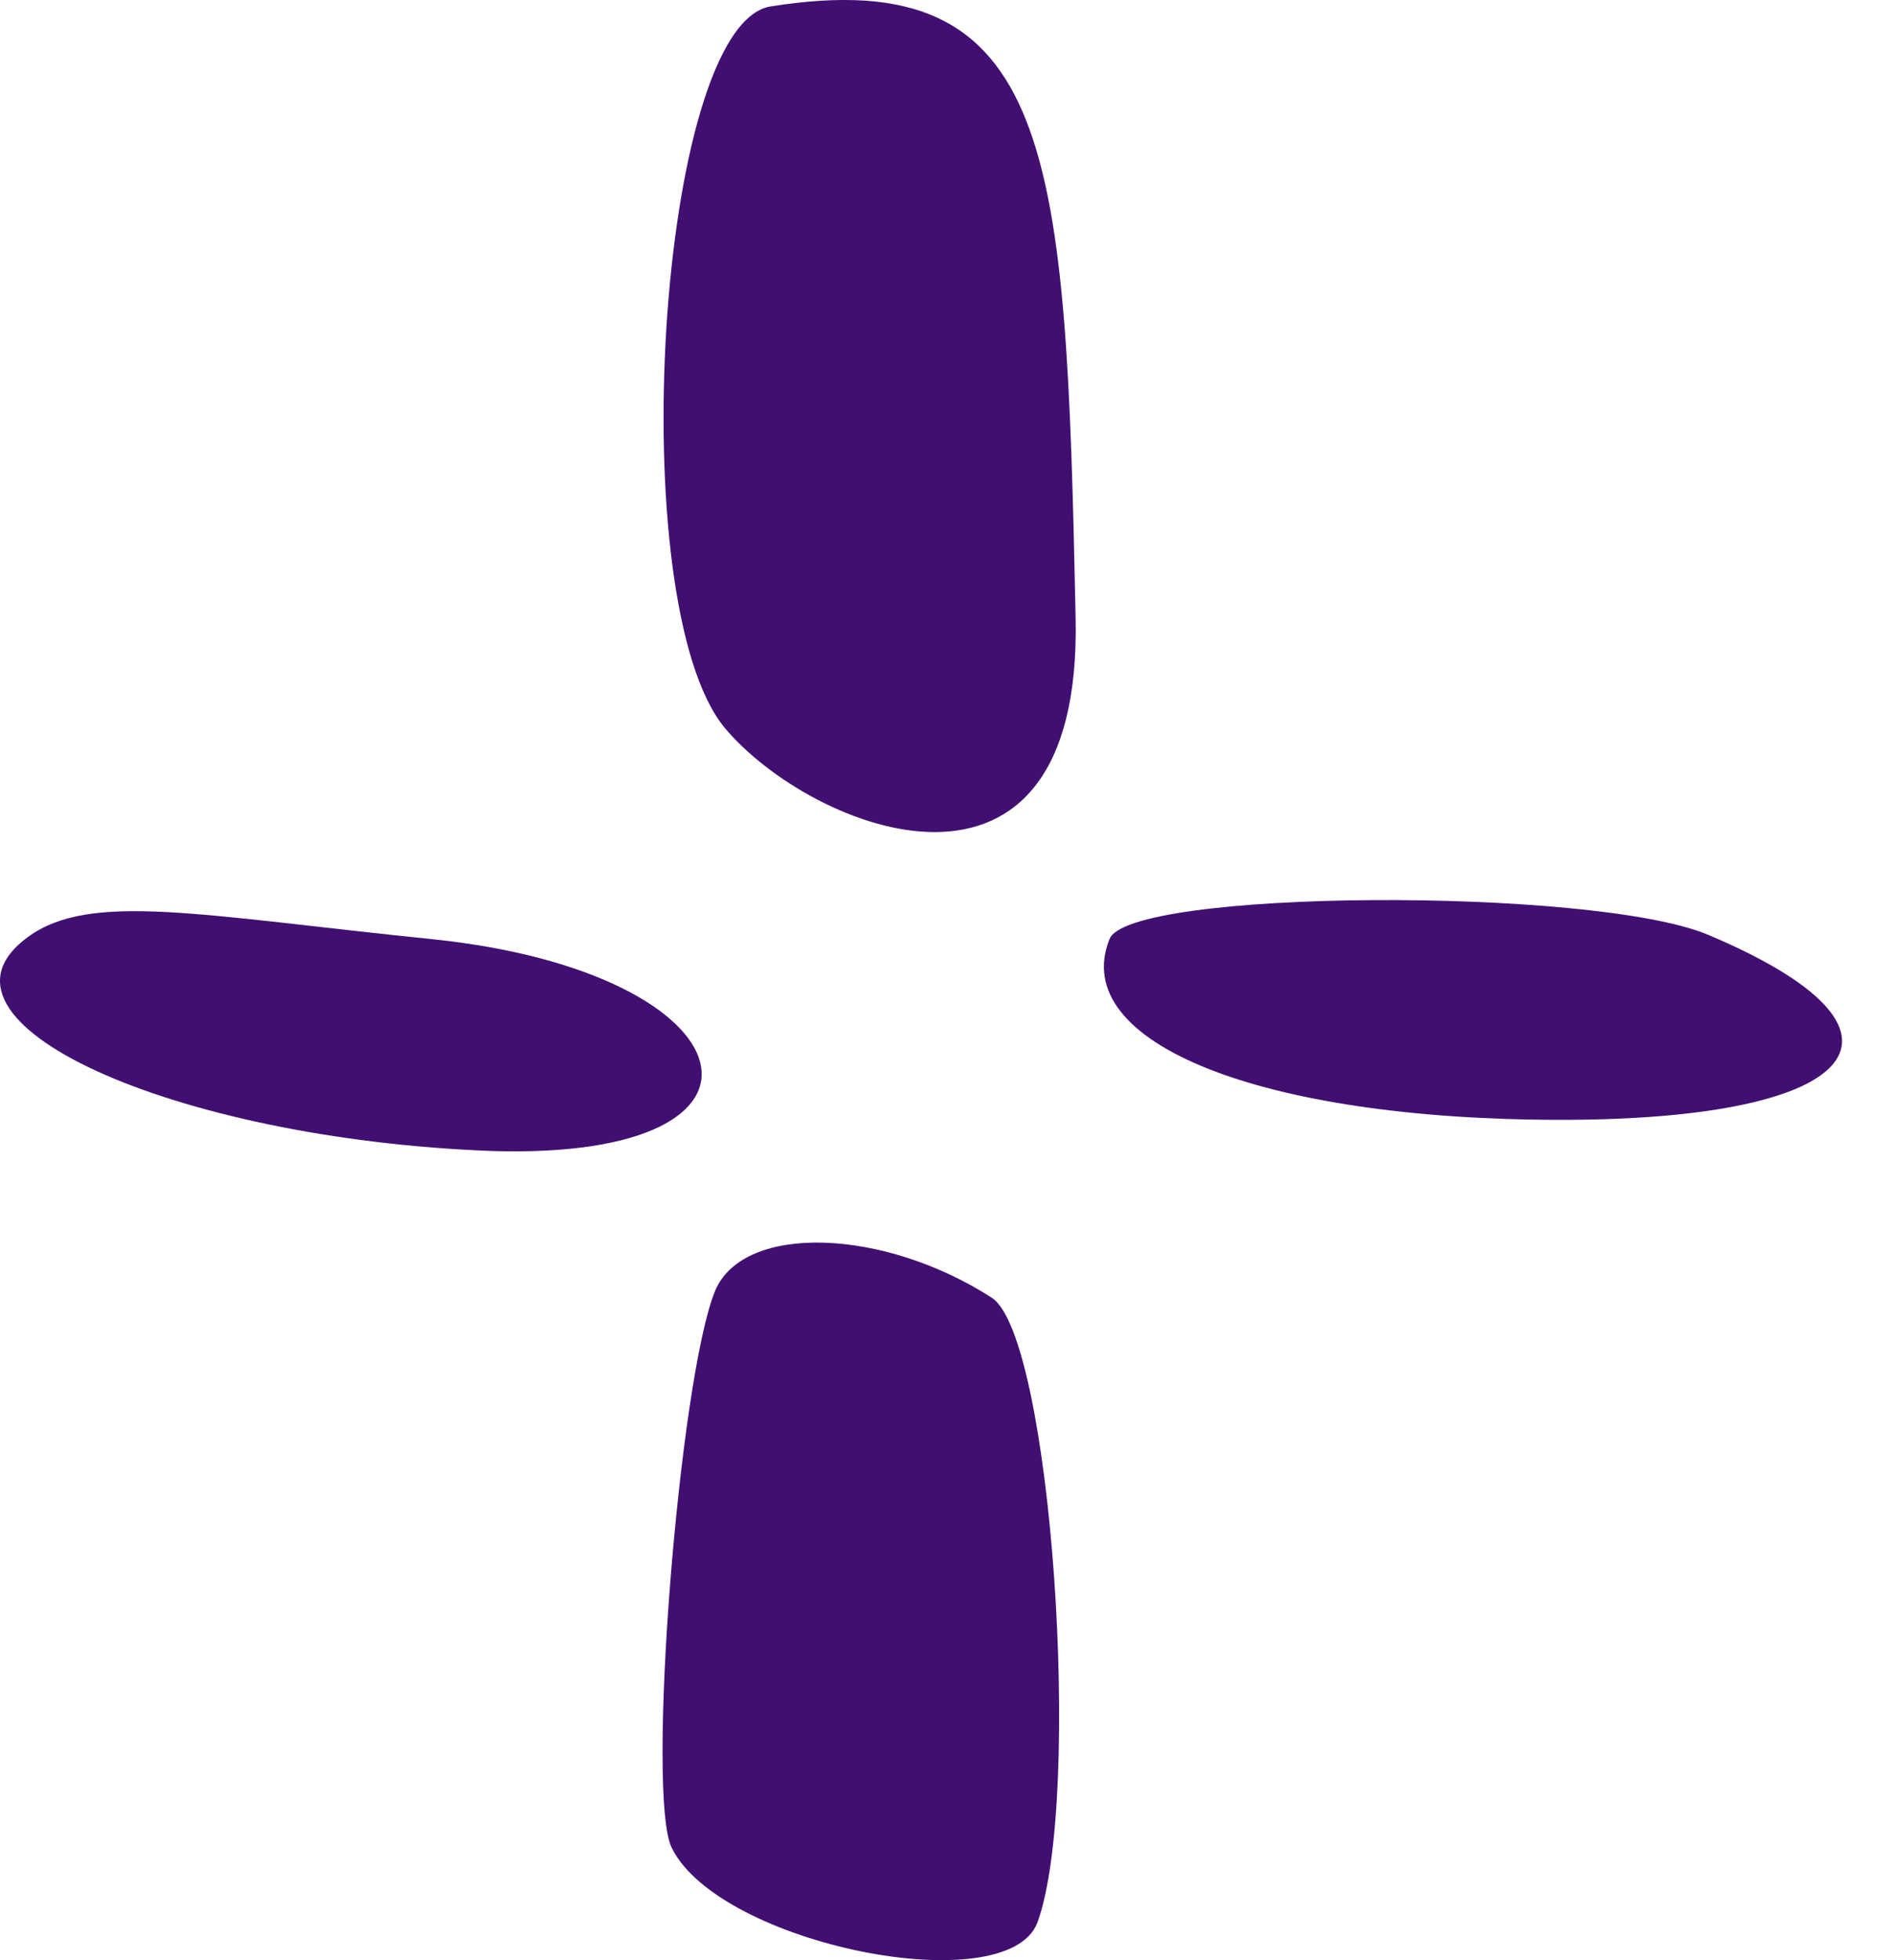 <svg width="29" height="30" viewBox="0 0 29 30" fill="none" xmlns="http://www.w3.org/2000/svg">
<path d="M6.646 14.377C3.04 14.009 1.384 13.642 0.427 14.341C-1.339 15.629 2.635 17.432 7.529 17.616C12.313 17.763 11.541 14.893 6.646 14.377Z" fill="#410F71"/>
<path d="M15.184 19.861C13.528 18.794 11.393 18.72 10.952 19.75C10.4 21.075 9.885 27.515 10.289 28.288C11.025 29.76 15.405 30.643 15.883 29.429C16.582 27.515 16.104 20.45 15.184 19.861Z" fill="#410F71"/>
<path d="M11.795 0.099C10.066 0.394 9.514 9.225 11.096 11.139C12.421 12.721 16.579 14.377 16.469 9.446C16.322 2.381 16.174 -0.6 11.795 0.099Z" fill="#410F71"/>
<path d="M26.149 14.305C24.383 13.569 17.244 13.606 16.986 14.379C16.36 15.961 19.304 17.139 23.904 17.139C28.541 17.139 29.645 15.777 26.149 14.305Z" fill="#410F71"/>
</svg>
